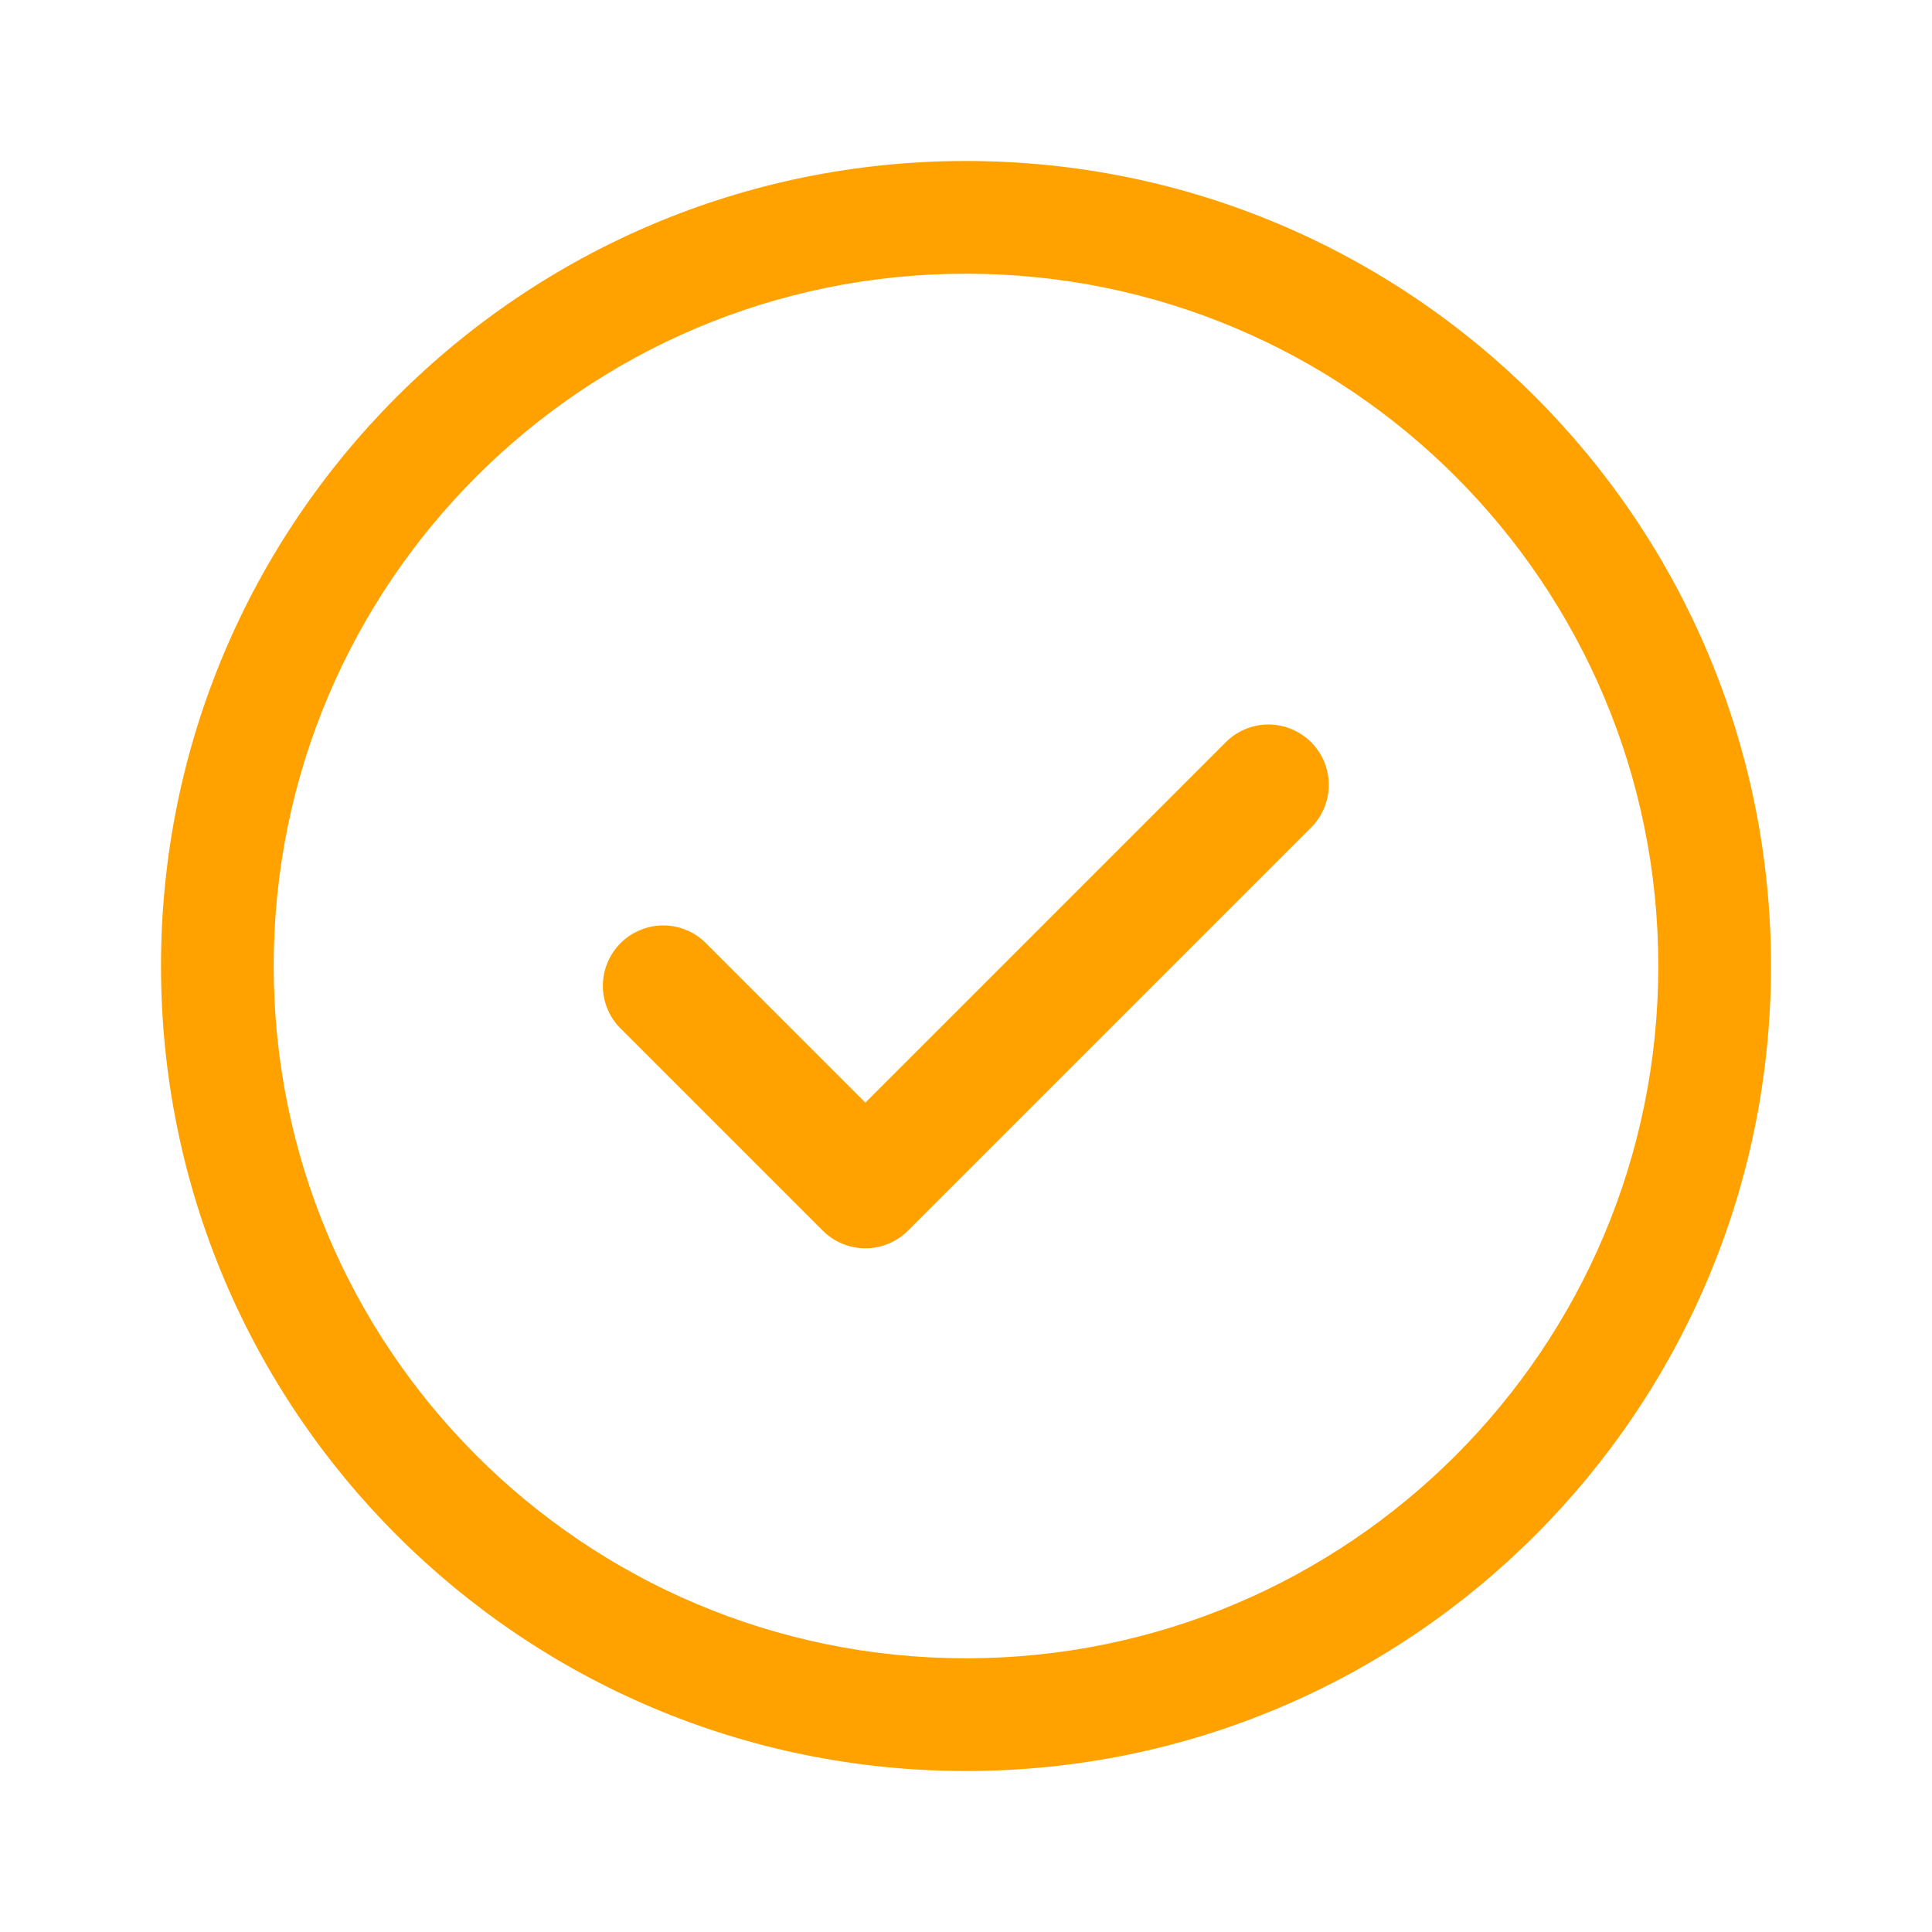 <svg width="24" height="24" viewBox="0 0 24 24" fill="none" xmlns="http://www.w3.org/2000/svg">
<path d="M15.736 9C15.541 9.006 15.356 9.087 15.22 9.227L10.75 13.697L8.78 11.727C8.711 11.655 8.629 11.597 8.537 11.558C8.445 11.518 8.347 11.497 8.247 11.496C8.147 11.495 8.048 11.514 7.956 11.552C7.863 11.59 7.78 11.645 7.709 11.716C7.638 11.787 7.583 11.87 7.545 11.963C7.507 12.055 7.488 12.154 7.489 12.254C7.49 12.354 7.511 12.452 7.551 12.544C7.59 12.636 7.648 12.718 7.72 12.787L10.22 15.287C10.361 15.428 10.551 15.507 10.75 15.507C10.949 15.507 11.14 15.428 11.28 15.287L16.28 10.287C16.389 10.182 16.462 10.046 16.492 9.898C16.522 9.75 16.507 9.597 16.448 9.458C16.389 9.319 16.289 9.2 16.162 9.119C16.035 9.037 15.886 8.996 15.736 9Z" fill="#FFA200"/>
<path fill-rule="evenodd" clip-rule="evenodd" d="M12 20.6C16.75 20.6 20.6 16.75 20.6 12C20.6 7.25 16.75 3.4 12 3.4C7.25 3.4 3.4 7.25 3.4 12C3.4 16.75 7.25 20.6 12 20.6ZM12 22C17.523 22 22 17.523 22 12C22 6.477 17.523 2 12 2C6.477 2 2 6.477 2 12C2 17.523 6.477 22 12 22Z" fill="#FFA200"/>
</svg>
